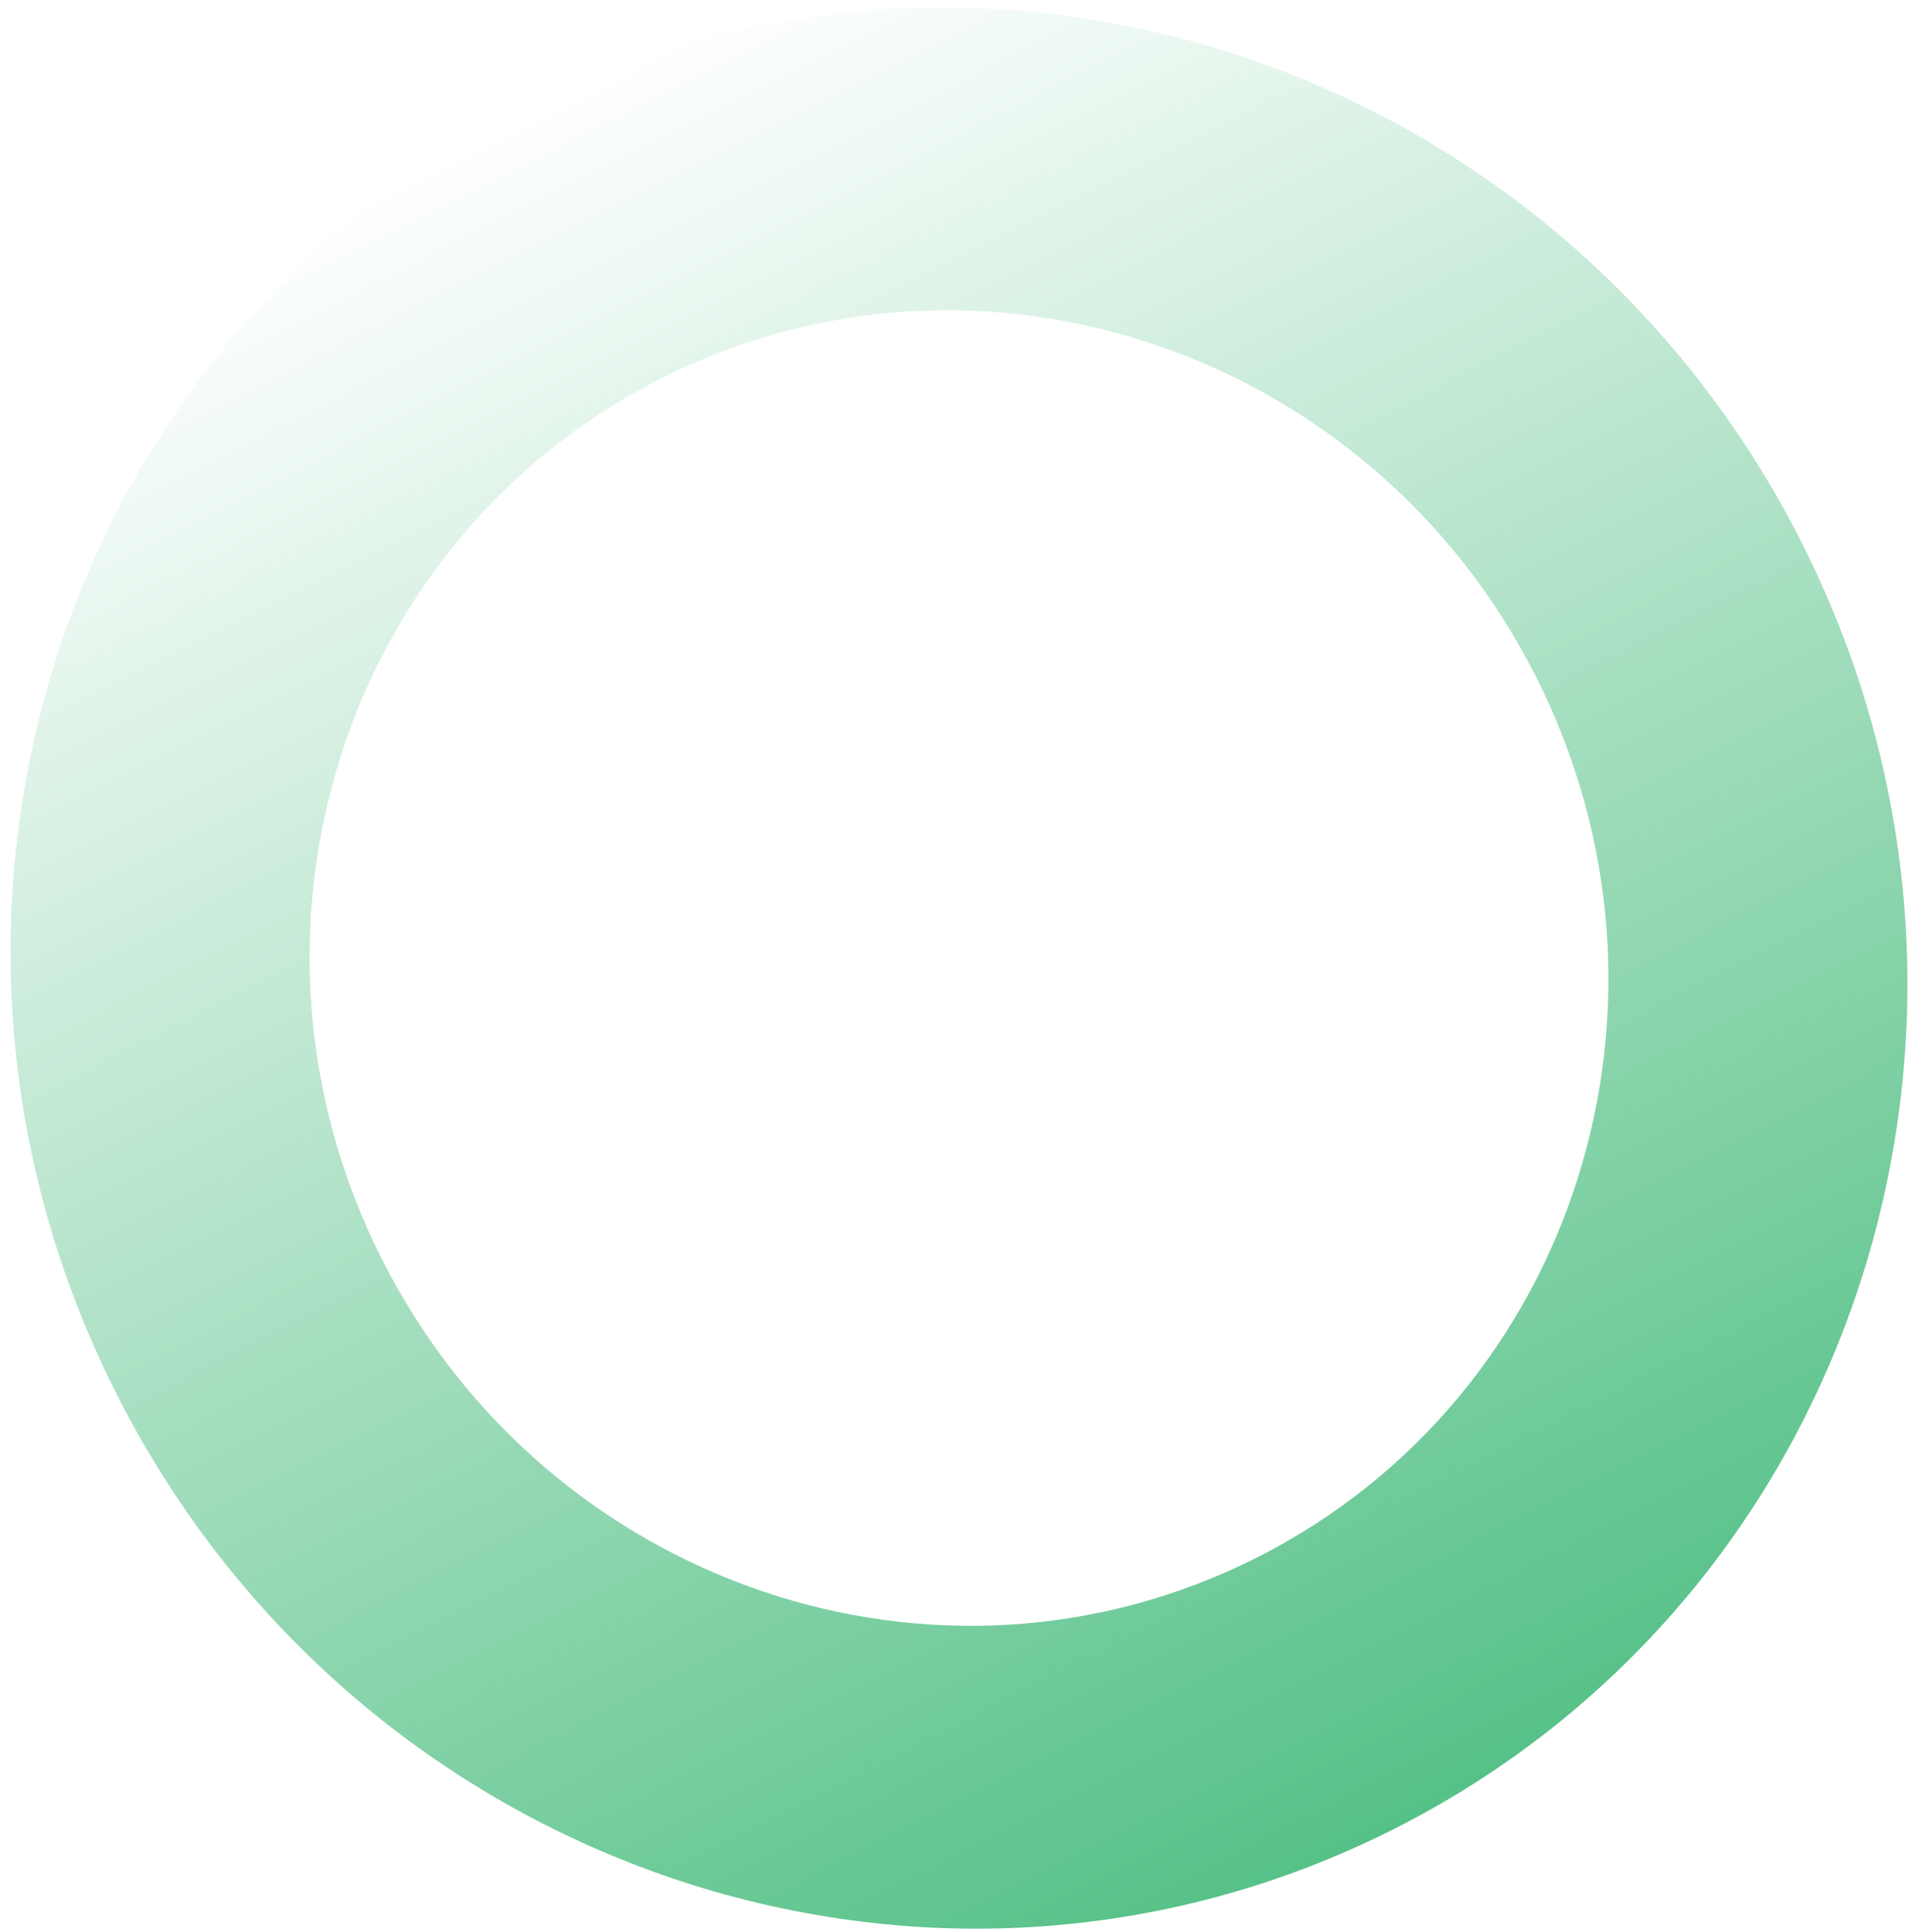 <svg width="102" height="103" viewBox="0 0 102 103" fill="none" xmlns="http://www.w3.org/2000/svg">
<path d="M74.353 97.514C99.158 84.965 108.869 54.243 96.045 28.895C83.22 3.547 52.716 -6.827 27.912 5.723C3.107 18.273 -6.604 48.995 6.22 74.341C19.045 99.688 49.549 110.064 74.353 97.514ZM35.232 20.192C52.217 11.599 73.105 18.703 81.886 36.059C90.667 53.414 84.02 74.451 67.032 83.045C50.045 91.64 29.163 84.537 20.38 67.177C11.597 49.818 18.248 28.785 35.232 20.192Z" fill="url(#paint0_linear_3180_1643)"/>
<defs>
<linearGradient id="paint0_linear_3180_1643" x1="74.353" y1="97.514" x2="27.912" y2="5.723" gradientUnits="userSpaceOnUse">
<stop stop-color="#55C187"/>
<stop offset="1" stop-color="#55C187" stop-opacity="0"/>
</linearGradient>
</defs>
</svg>
